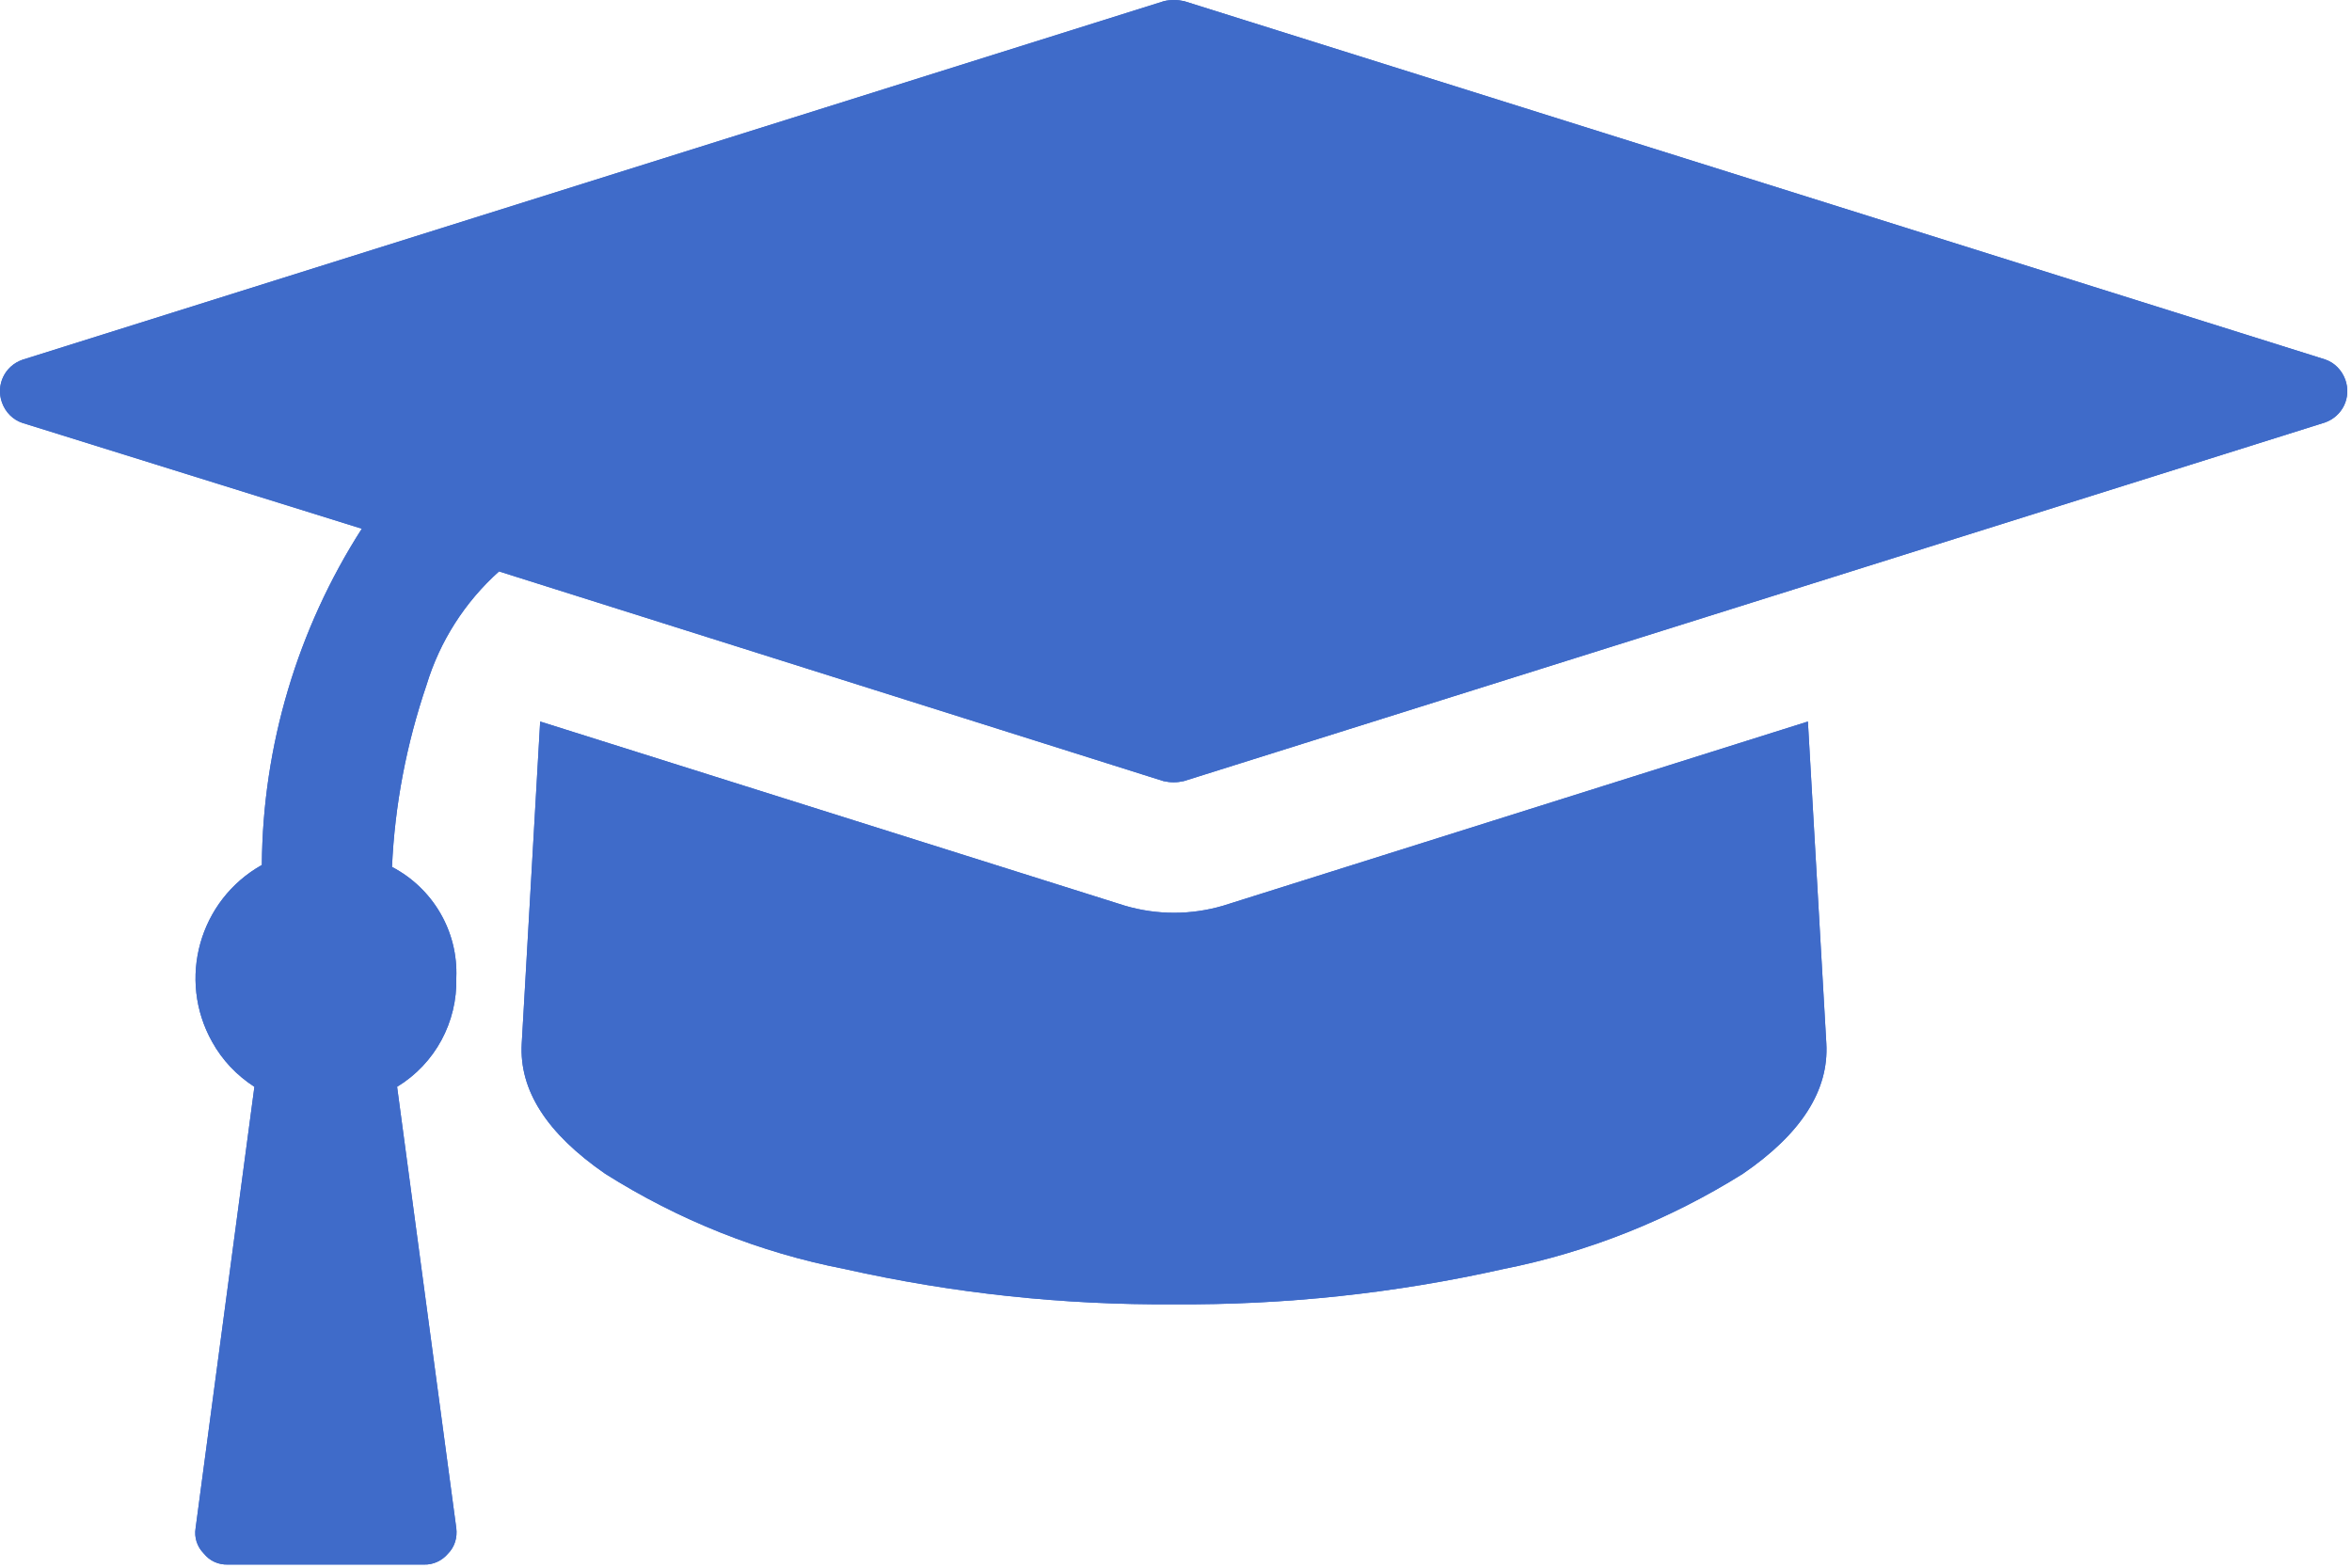<?xml version="1.0" encoding="UTF-8"?> <!-- Generator: Adobe Illustrator 26.0.3, SVG Export Plug-In . SVG Version: 6.00 Build 0) --> <svg xmlns="http://www.w3.org/2000/svg" xmlns:xlink="http://www.w3.org/1999/xlink" version="1.1" id="Ebene_1" x="0px" y="0px" viewBox="0 0 60 40" style="enable-background:new 0 0 60 40;" xml:space="preserve"> <g> <defs> <path id="SVGID_1_" d="M31.2,23.11c-0.82,0.24-1.68,0.24-2.5,0l-14.92-4.7l-0.47,8.21c-0.07,1.2,0.64,2.3,2.13,3.33 c1.87,1.18,3.94,2.01,6.11,2.43c2.76,0.62,5.57,0.92,8.4,0.9c2.83,0.02,5.64-0.28,8.4-0.9c2.17-0.43,4.24-1.26,6.11-2.43 c1.49-1.02,2.2-2.13,2.13-3.33l-0.47-8.21L31.2,23.11z M29.95,0c-0.09,0-0.18,0.01-0.26,0.03L0.57,9.18 c-0.45,0.16-0.68,0.64-0.52,1.09c0.09,0.25,0.28,0.44,0.52,0.52l8.66,2.7c-1.64,2.56-2.53,5.54-2.55,8.58 c-1.6,0.9-2.16,2.92-1.27,4.51c0.26,0.47,0.63,0.86,1.08,1.15L4.99,38.99c-0.04,0.24,0.04,0.48,0.21,0.65 c0.15,0.19,0.38,0.29,0.62,0.28h4.99c0.24,0.01,0.47-0.1,0.62-0.28c0.17-0.17,0.24-0.41,0.21-0.65l-1.51-11.26 c0.97-0.59,1.54-1.65,1.51-2.78c0.05-1.18-0.59-2.28-1.64-2.83c0.07-1.58,0.37-3.14,0.88-4.64c0.34-1.12,0.98-2.12,1.85-2.9 l16.95,5.35c0.09,0.02,0.17,0.03,0.26,0.03c0.09,0,0.17-0.01,0.26-0.03l29.11-9.15c0.45-0.16,0.68-0.64,0.52-1.09 c-0.09-0.25-0.28-0.44-0.52-0.52L30.21,0.03C30.12,0.01,30.04,0,29.95,0z"></path> </defs> <use xlink:href="#SVGID_1_" style="overflow:visible;fill:#3F6BC9;"></use> <clipPath id="SVGID_00000011711242700458195030000007724133912228148665_"> <use xlink:href="#SVGID_1_" style="overflow:visible;"></use> </clipPath> <g id="Gruppe_157" style="clip-path:url(#SVGID_00000011711242700458195030000007724133912228148665_);"> <rect id="Rechteck_106" x="-5.35" y="-15.33" transform="matrix(0.707 -0.707 0.707 0.707 -5.345 27.024)" style="fill:#3F6BC9;" width="70.59" height="70.59"></rect> </g> </g> </svg> 